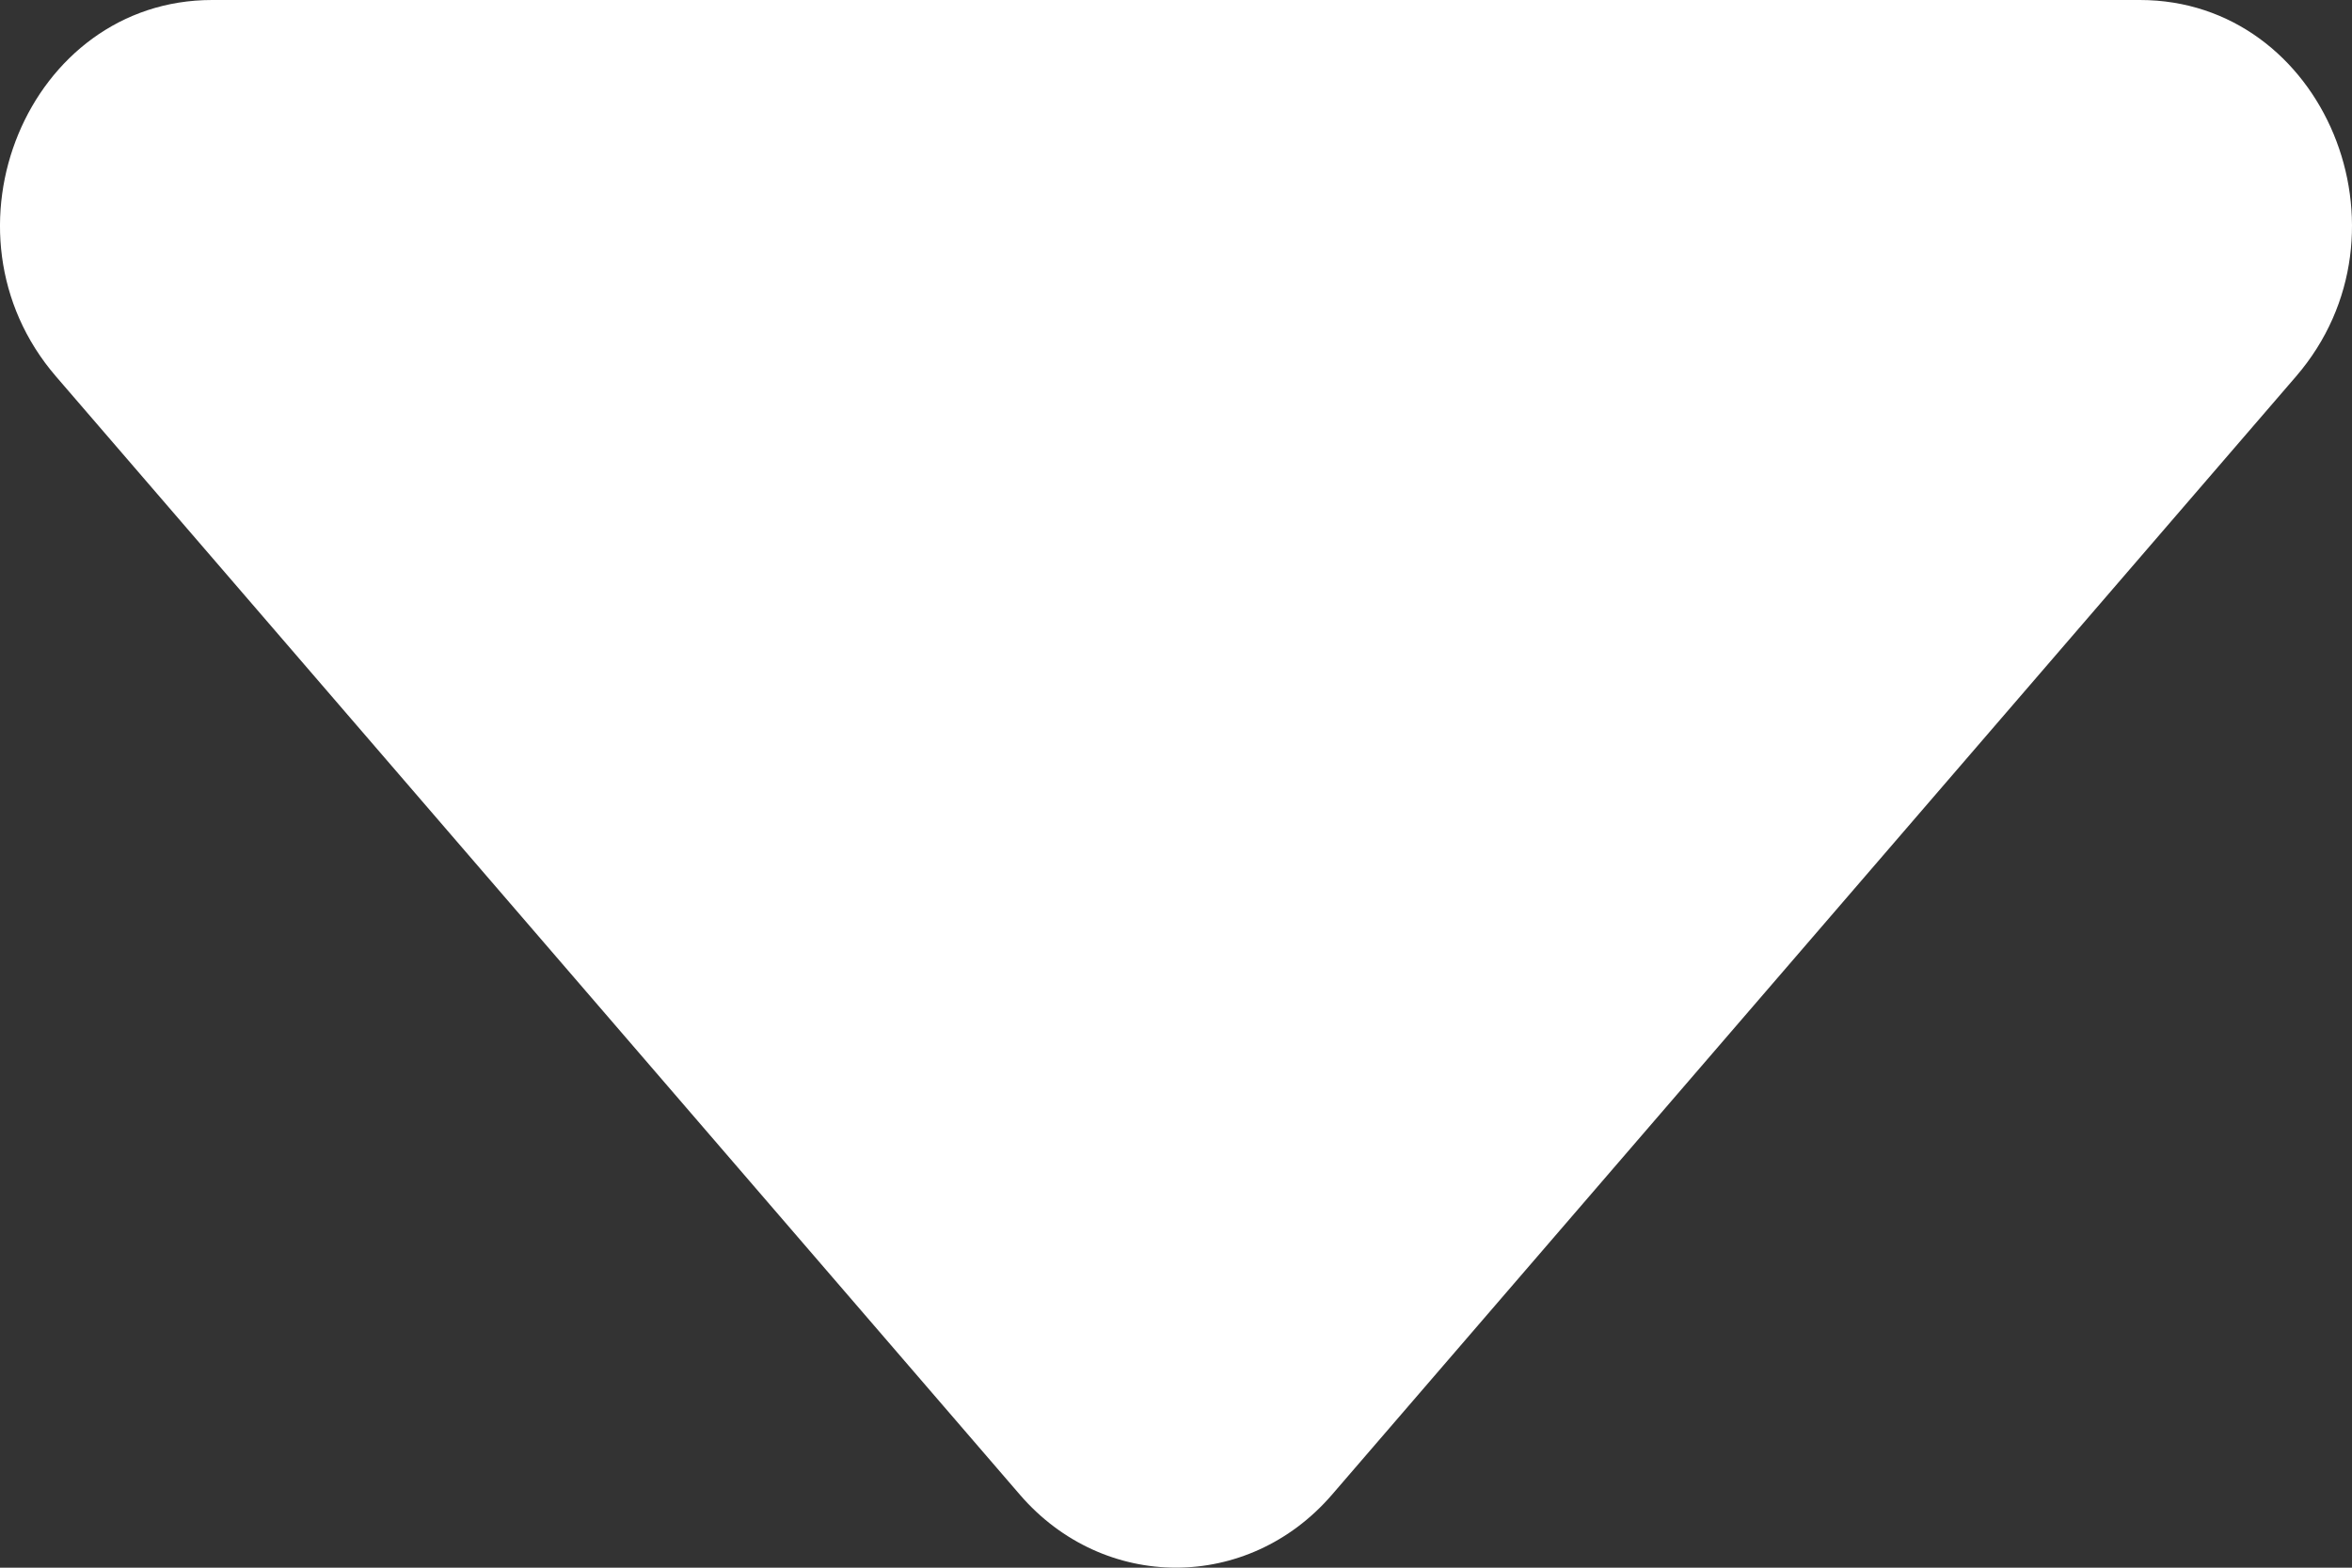 <svg xmlns="http://www.w3.org/2000/svg" width="18" height="12" viewBox="0 0 18 12" fill="none"><rect x="0" y="0" width="18" height="12" fill="#333333" stroke="none"/><path d="M17.572 2.881L10.194 11.441C9.552 12.186 8.447 12.186 7.805 11.441L0.428 2.881C-0.523 1.777 0.214 2.49968e-09 1.623 1.25651e-07L16.377 1.41547e-06C17.786 1.53862e-06 18.523 1.777 17.572 2.881Z" fill="white"></path></svg>
